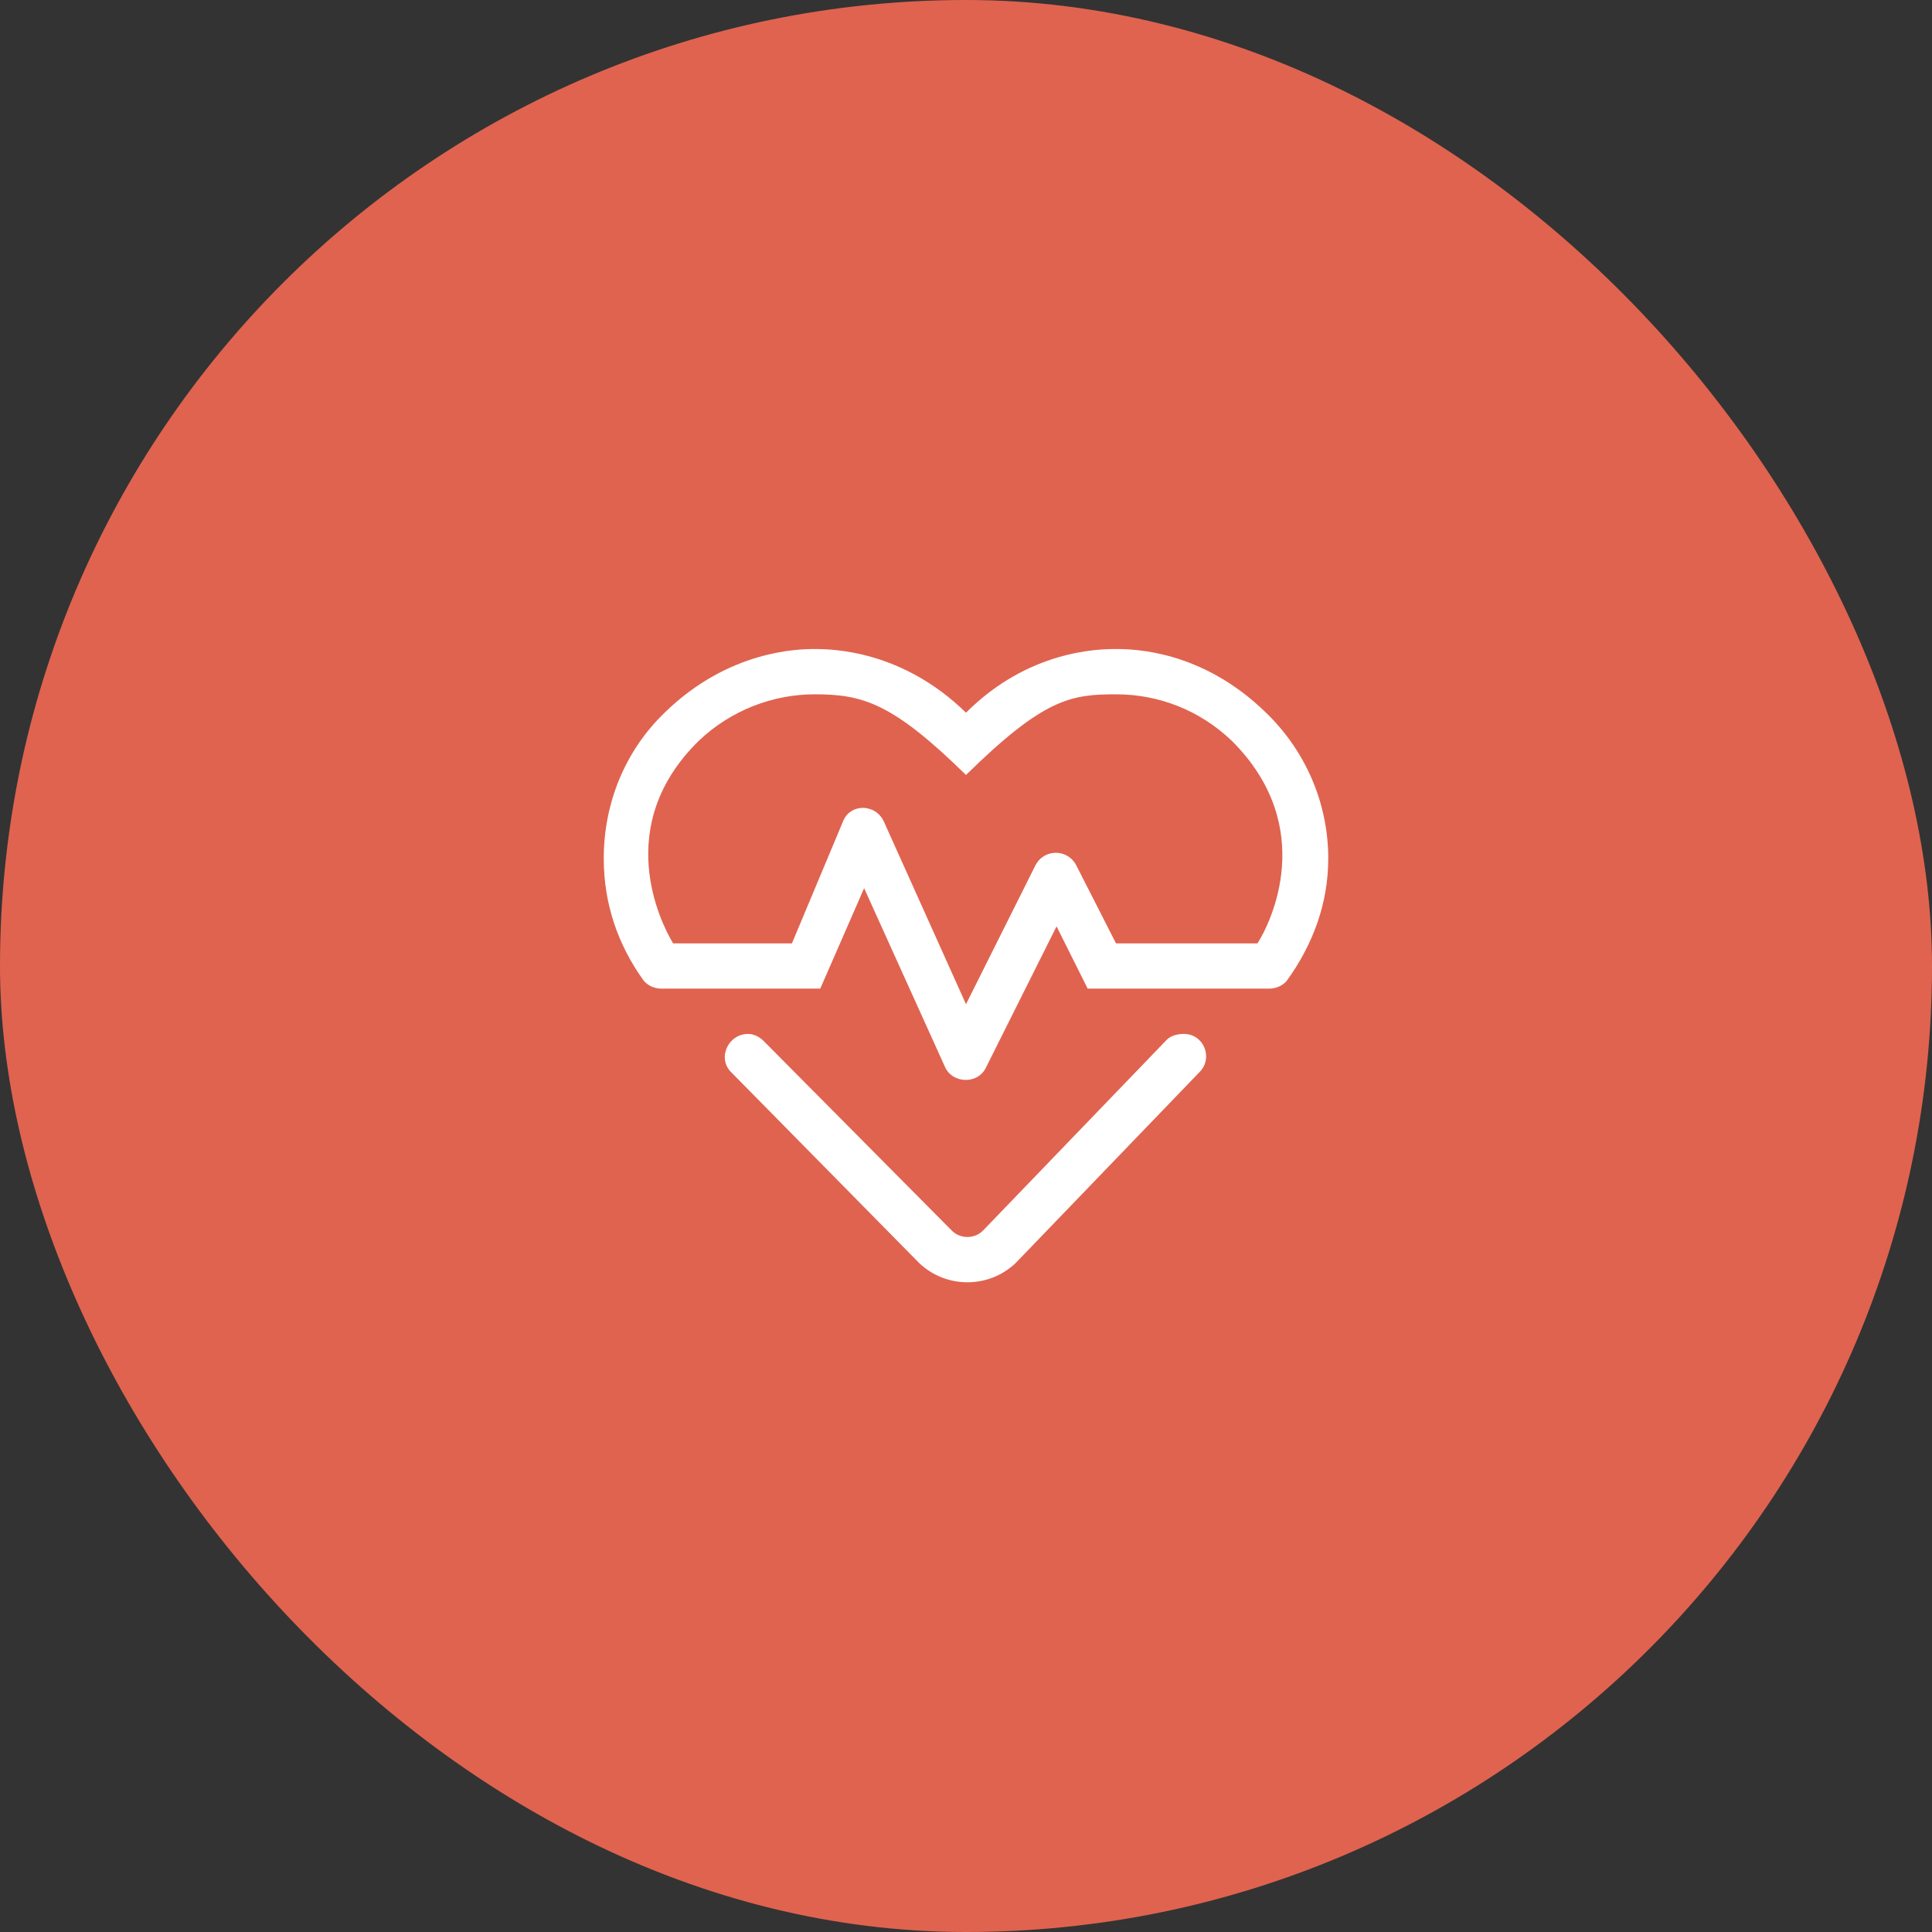 <svg width="64" height="64" viewBox="0 0 64 64" fill="none" xmlns="http://www.w3.org/2000/svg">
<rect x="0" y="0" width="64" height="64" fill="#333333" stroke="none"/>
<rect width="64" height="64" rx="32" fill="#E0634F"/>
<path d="M41.938 23.609C39.828 21.547 37.578 21.5 36.969 21.5C36.359 21.5 34.062 21.547 32 23.609C29.891 21.547 27.594 21.5 26.984 21.5C26.422 21.5 24.125 21.547 22.016 23.609C20.703 24.875 20 26.609 20 28.438C20 29.938 20.469 31.297 21.312 32.469C21.453 32.656 21.688 32.75 21.922 32.75H27.172L28.625 29.422L31.297 35.328C31.531 35.891 32.375 35.938 32.656 35.375L35 30.688L36.031 32.75H42.031C42.266 32.75 42.5 32.656 42.641 32.469C43.484 31.297 44 29.938 44 28.438C44 26.609 43.25 24.875 41.938 23.609ZM41.656 31.25H36.969L35.656 28.672C35.375 28.109 34.578 28.109 34.297 28.672L32 33.266L29.281 27.219C29 26.609 28.156 26.609 27.922 27.219L26.234 31.25H22.297C21.875 30.547 20.281 27.359 23.141 24.547C24.219 23.516 25.625 23 26.984 23C28.578 23 29.562 23.281 32 25.672C34.578 23.141 35.469 23 36.969 23C38.375 23 39.734 23.516 40.812 24.547C43.672 27.406 42.078 30.594 41.656 31.25ZM39.219 34.25C39.031 34.25 38.797 34.297 38.656 34.438L32.562 40.766C32.281 41.047 31.812 41.047 31.531 40.766L25.297 34.484C25.156 34.344 24.969 34.25 24.781 34.25C24.125 34.25 23.75 35.047 24.219 35.516L30.453 41.844C31.344 42.688 32.75 42.688 33.641 41.844L39.734 35.516C40.203 35.047 39.875 34.25 39.219 34.25Z" fill="white"/>
</svg>
